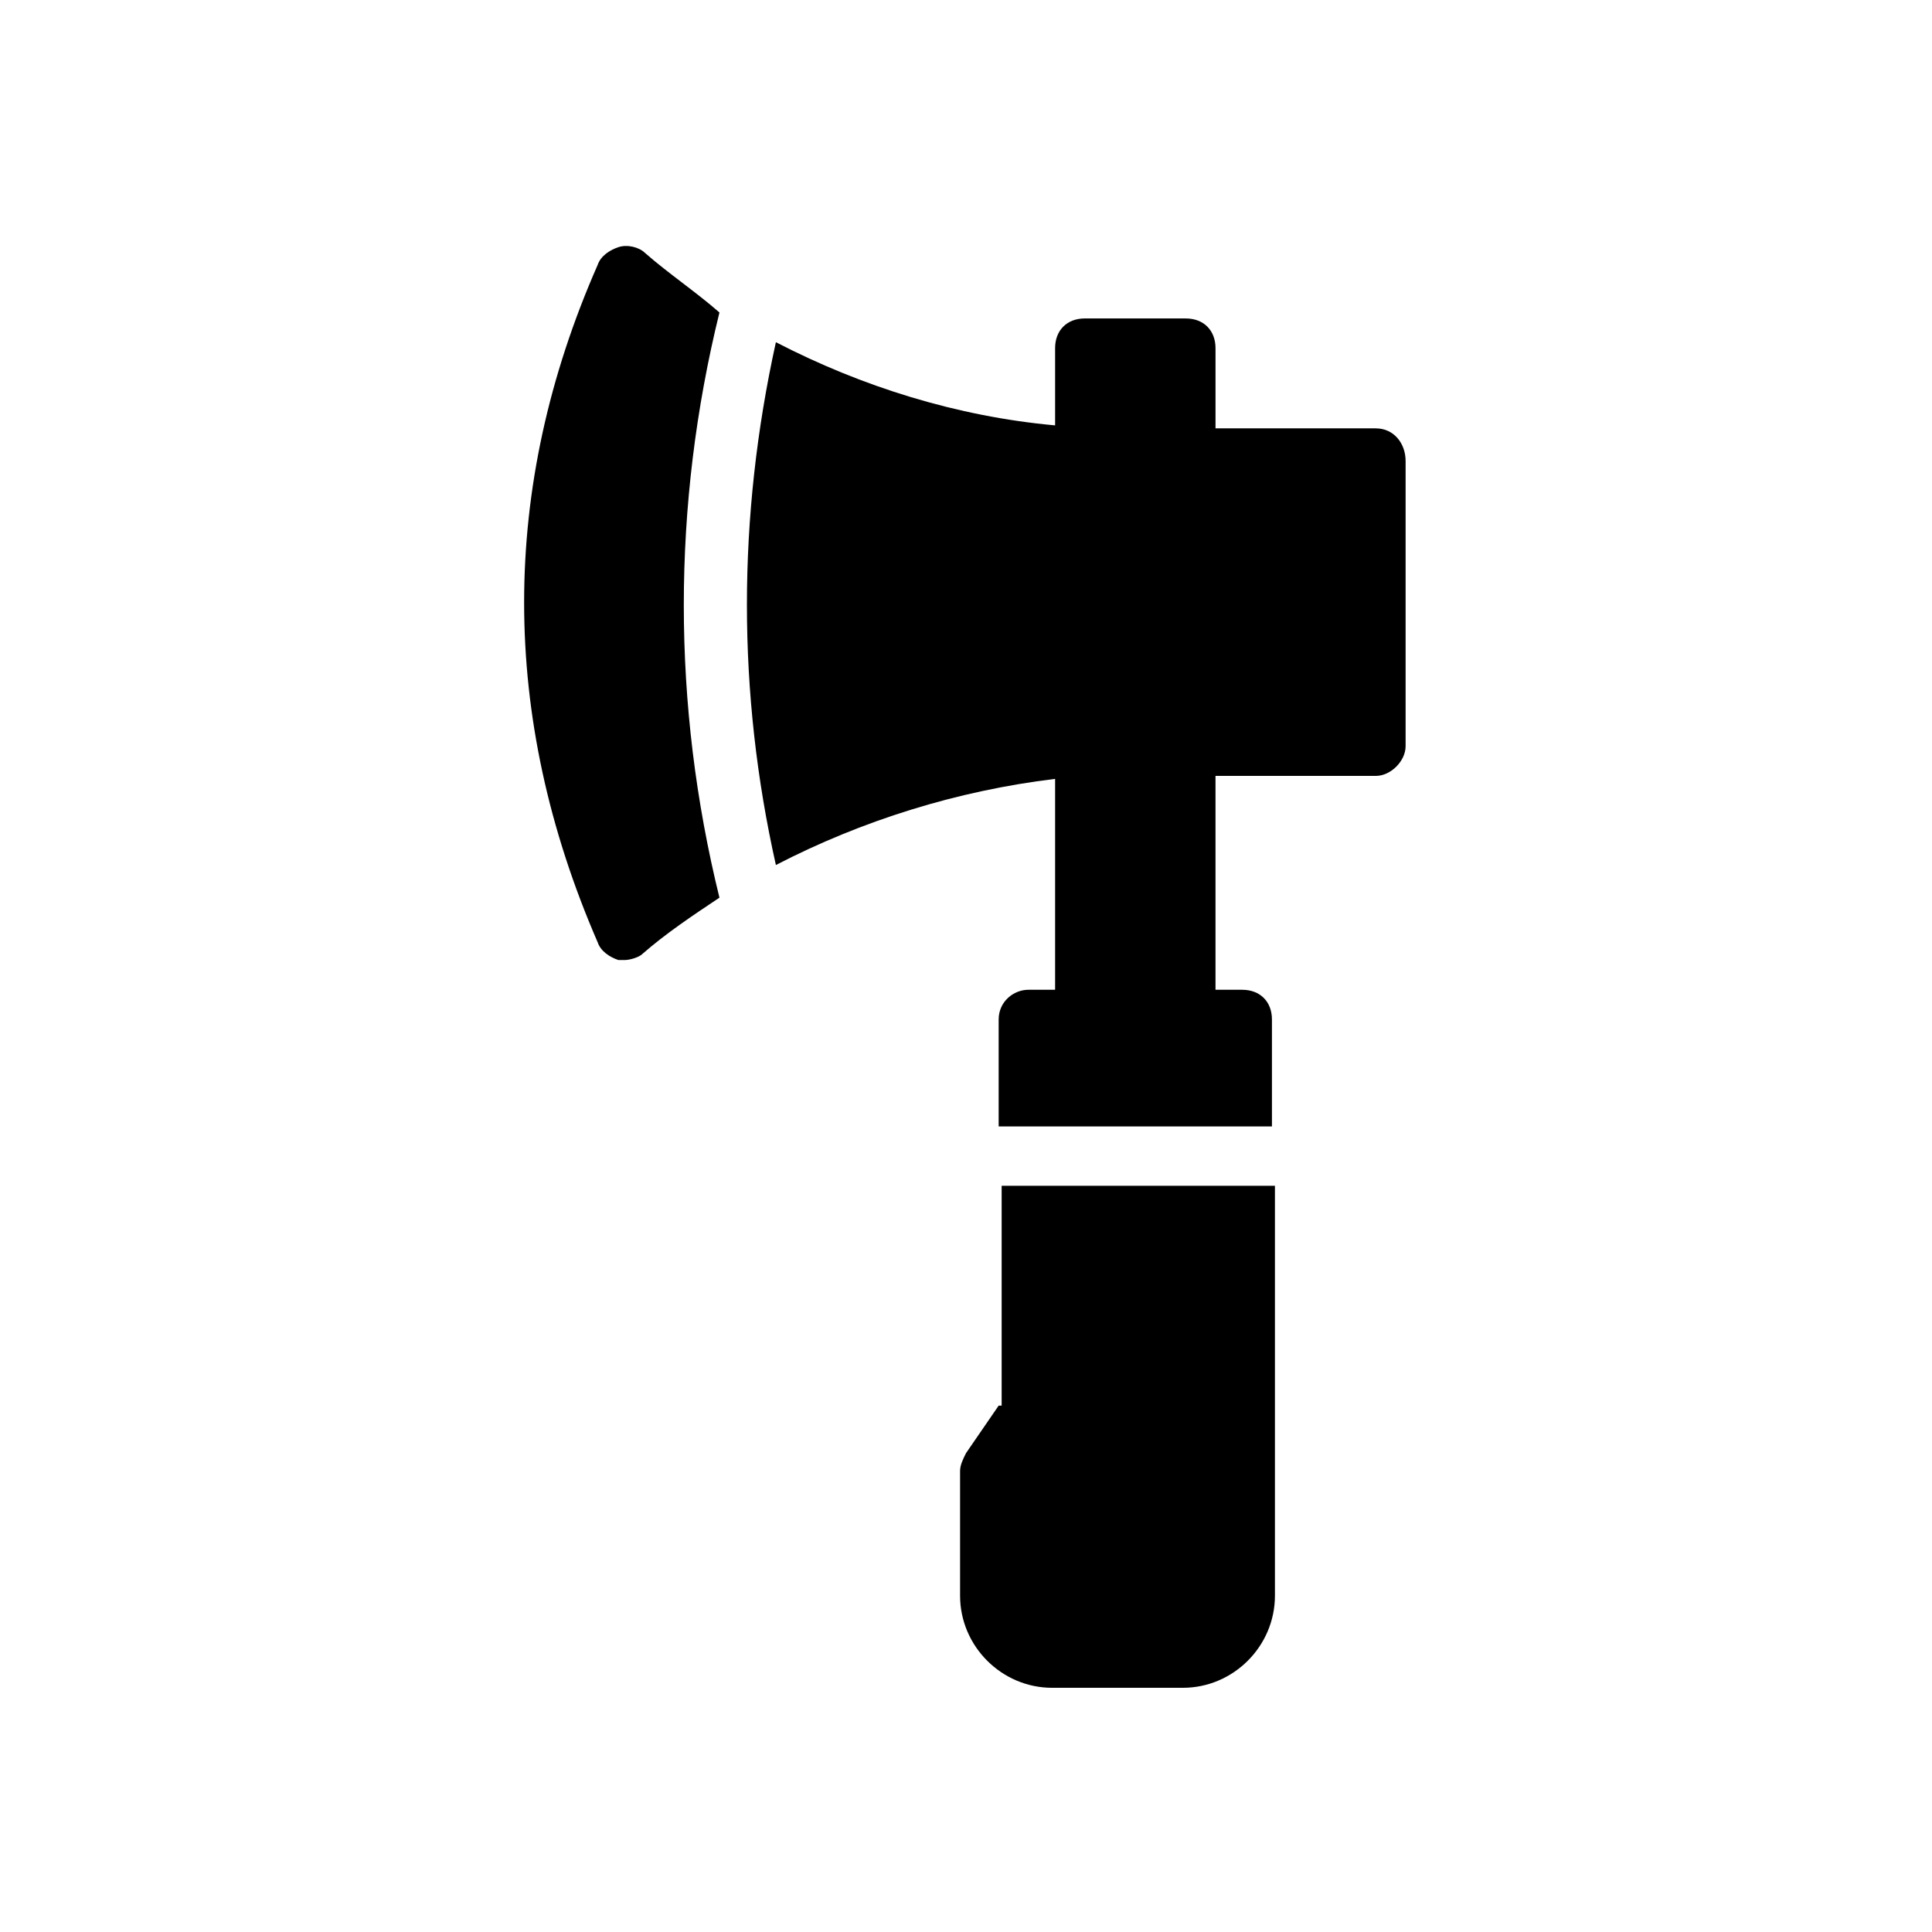 <?xml version="1.0" encoding="UTF-8"?>
<!-- Uploaded to: SVG Find, www.svgrepo.com, Generator: SVG Find Mixer Tools -->
<svg fill="#000000" width="800px" height="800px" version="1.1" viewBox="144 144 512 512" xmlns="http://www.w3.org/2000/svg">
 <g>
  <path d="m408.66 516.5-8.656 12.598c-0.789 1.574-1.574 3.148-1.574 4.723v33.062c0 13.383 11.02 24.402 24.402 24.402h34.637c13.383 0 24.402-11.02 24.402-24.402v-108.64h-72.422v58.254z"/>
  <path d="m314.98 211.07c-1.574-1.574-4.723-2.363-7.086-1.574-2.363 0.789-4.723 2.363-5.512 4.723-25.977 59.039-25.977 119.66 0 179.48 0.789 2.363 3.148 3.938 5.512 4.723h1.574c1.574 0 3.938-0.789 4.723-1.574 6.297-5.512 13.383-10.234 20.469-14.957-12.594-51.168-12.594-103.91 0-155.08-6.297-5.508-13.383-10.23-19.68-15.742z"/>
  <path d="m508.63 257.52h-42.508v-21.254c0-4.723-3.148-7.871-7.871-7.871l-26.766-0.004c-4.723 0-7.871 3.148-7.871 7.871v20.469c-25.977-2.363-51.168-10.234-73.996-22.043-10.234 46.445-10.234 92.891 0 138.55 22.828-11.809 48.02-19.68 73.996-22.828v55.891h-7.086c-3.938 0-7.871 3.148-7.871 7.871v28.34h72.422v-28.34c0-4.723-3.148-7.871-7.871-7.871h-7.086v-56.68h42.508c3.938 0 7.871-3.938 7.871-7.871v-75.57c0-4.723-3.148-8.656-7.871-8.656z"/>
 </g>
</svg>